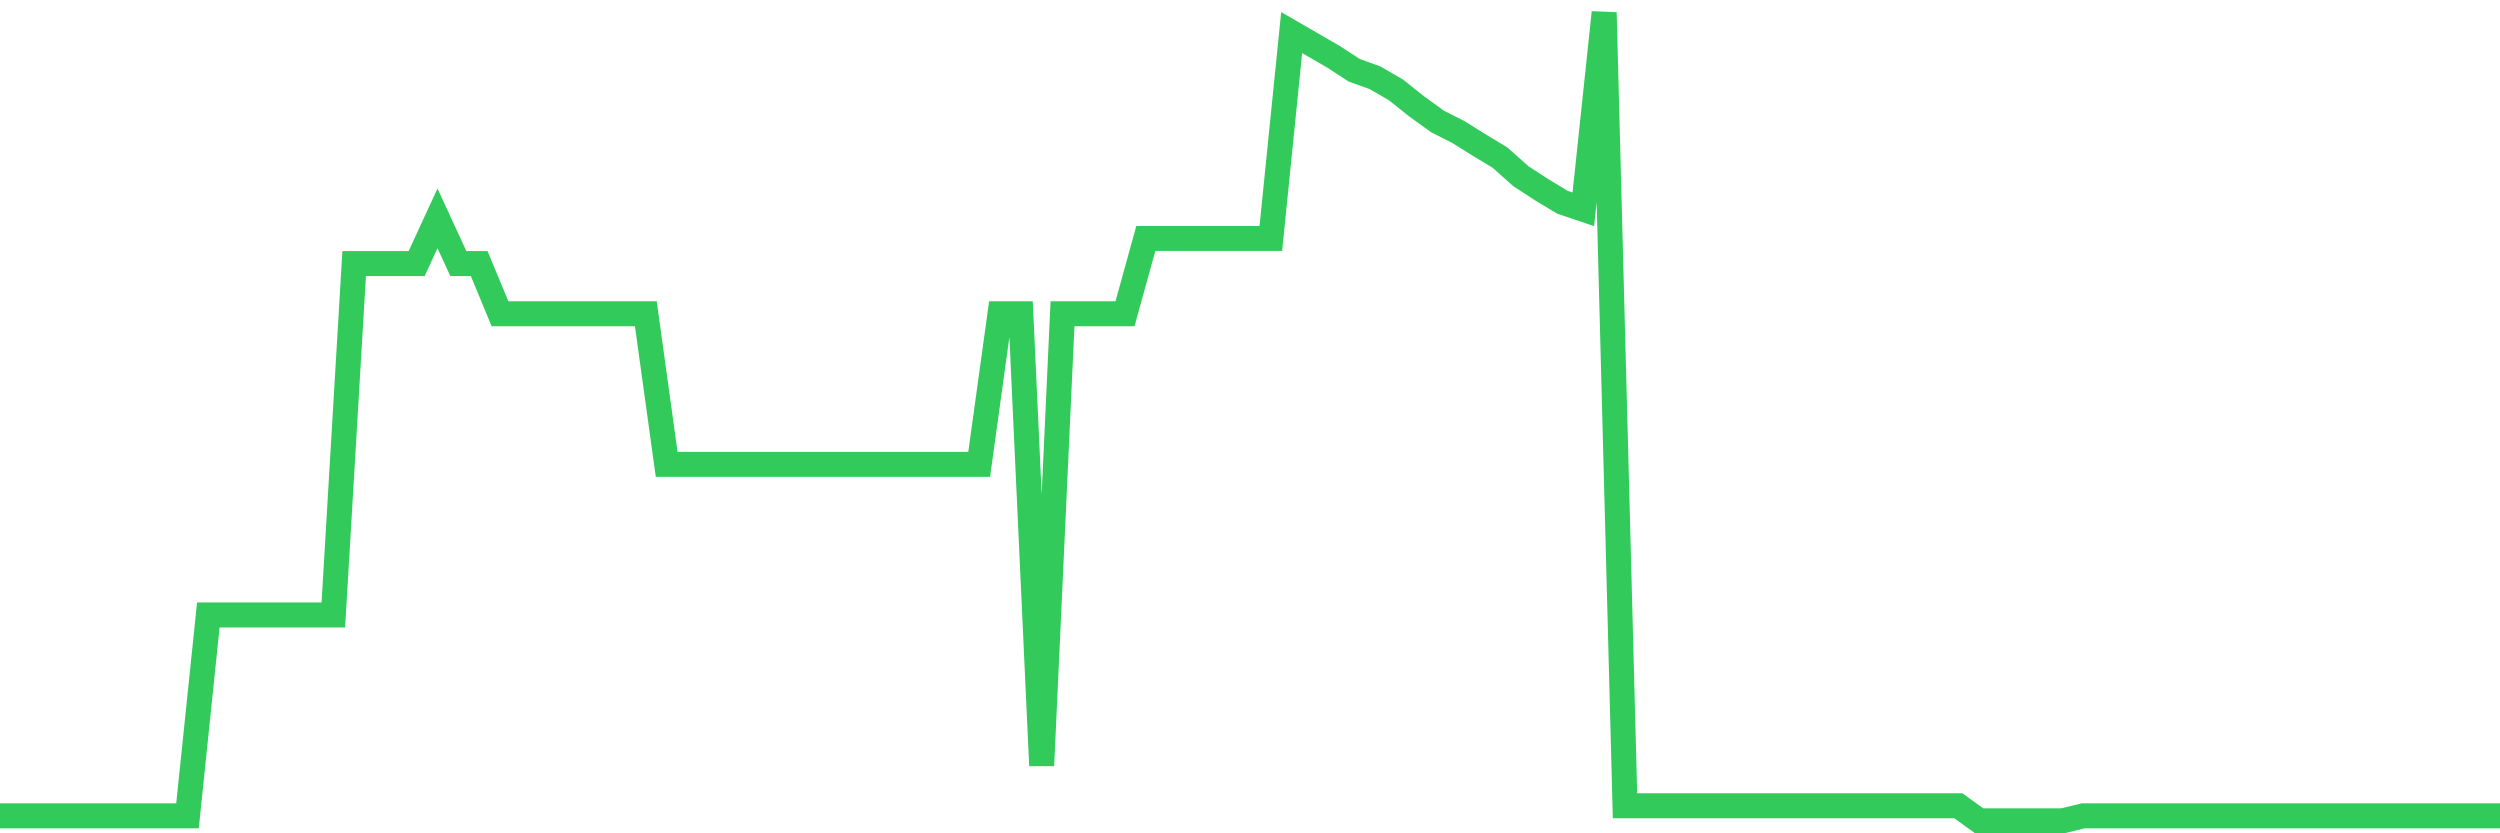 <svg
  xmlns="http://www.w3.org/2000/svg"
  xmlns:xlink="http://www.w3.org/1999/xlink"
  width="120"
  height="40"
  viewBox="0 0 120 40"
  preserveAspectRatio="none"
>
  <polyline
    points="0,39.159 1,39.159 2,39.159 3,39.159 4,39.159 5,39.159 6,39.159 7,39.159 8,39.159 9,39.159 10,29.519 11,29.519 12,29.519 13,29.519 14,29.519 15,29.519 16,29.519 17,12.65 18,12.65 19,12.65 20,12.65 21,10.481 22,12.65 23,12.65 24,15.06 25,15.06 26,15.06 27,15.06 28,15.06 29,15.06 30,15.06 31,15.06 32,22.289 33,22.289 34,22.289 35,22.289 36,22.289 37,22.289 38,22.289 39,22.289 40,22.289 41,22.289 42,22.289 43,22.289 44,22.289 45,22.289 46,22.289 47,22.289 48,15.06 49,15.06 50,36.749 51,15.06 52,15.06 53,15.06 54,15.06 55,11.445 56,11.445 57,11.445 58,11.445 59,11.445 60,11.445 61,11.445 62,1.564 63,2.142 64,2.721 65,3.371 66,3.733 67,4.311 68,5.107 69,5.83 70,6.336 71,6.962 72,7.565 73,8.456 74,9.107 75,9.71 76,10.047 77,0.6 78,38.677 79,38.677 80,38.677 81,38.677 82,38.677 83,38.677 84,38.677 85,38.677 86,38.677 87,38.677 88,38.677 89,38.677 90,38.677 91,38.677 92,38.677 93,38.677 94,38.677 95,39.4 96,39.4 97,39.4 98,39.4 99,39.4 100,39.159 101,39.159 102,39.159 103,39.159 104,39.159 105,39.159 106,39.159 107,39.159 108,39.159 109,39.159 110,39.159 111,39.159 112,39.159 113,39.159 114,39.159 115,39.159 116,39.159 117,39.159 118,39.159 119,39.159 120,39.159"
    fill="none"
    stroke="#32ca5b"
    stroke-width="1.2"
  >
  </polyline>
</svg>